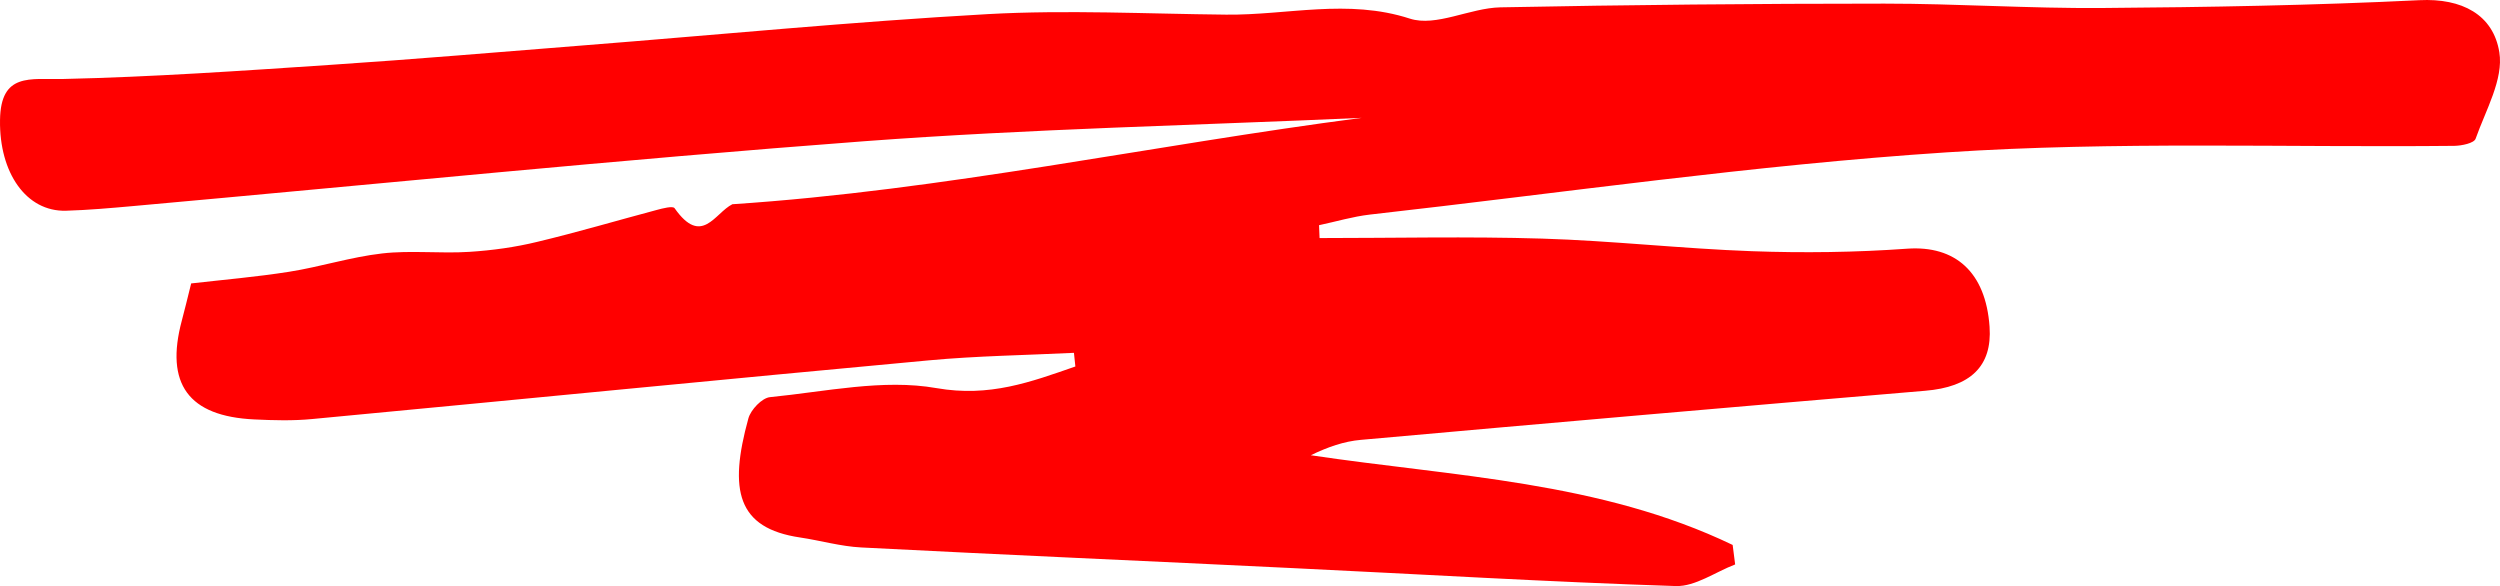 <svg width="273" height="64" viewBox="0 0 273 64" fill="none" xmlns="http://www.w3.org/2000/svg">
<path d="M117.287 38.529C111.994 38.789 106.671 38.862 101.392 39.354C78.96 41.426 56.527 43.643 34.094 45.758C32.006 45.961 29.888 45.903 27.785 45.802C20.575 45.468 17.999 41.919 19.859 34.993C20.174 33.82 20.46 32.618 20.875 30.951C24.395 30.546 28 30.241 31.576 29.677C34.981 29.14 38.3 28.068 41.72 27.677C44.867 27.315 48.086 27.706 51.248 27.503C53.752 27.344 56.27 26.996 58.702 26.402C63.065 25.359 67.371 24.084 71.721 22.925C72.364 22.751 73.48 22.462 73.666 22.737C76.628 26.953 78.058 23.258 79.975 22.302C103.066 20.781 125.756 15.855 148.704 12.87C130.606 13.682 112.48 14.073 94.411 15.42C67.758 17.42 41.148 20.114 14.509 22.505C12.076 22.722 9.644 22.94 7.198 23.012C2.863 23.128 -0.084 18.869 0.002 13.117C0.073 7.901 3.292 8.698 6.869 8.626C16.655 8.408 26.426 7.727 36.197 7.075C45.354 6.467 54.51 5.684 63.666 4.96C78.402 3.801 93.109 2.367 107.873 1.541C116.514 1.063 125.227 1.512 133.897 1.599C140.564 1.671 147.159 -0.169 153.955 2.033C156.816 2.961 160.507 0.874 163.84 0.802C177.818 0.527 191.795 0.396 205.773 0.396C213.699 0.396 221.61 0.932 229.536 0.874C241.096 0.787 252.656 0.585 264.201 0.02C268.836 -0.212 272.27 1.599 272.928 5.713C273.4 8.654 271.44 12.03 270.338 15.145C270.167 15.638 268.822 15.913 268.021 15.927C249.537 16.116 230.995 15.42 212.583 16.637C191.524 18.014 170.579 21.071 149.591 23.432C147.717 23.649 145.886 24.2 144.04 24.591C144.054 25.055 144.083 25.518 144.097 25.997C152.195 25.997 160.292 25.808 168.39 26.055C176.03 26.286 183.669 27.156 191.309 27.431C196.96 27.634 202.64 27.561 208.277 27.156C213.498 26.793 216.846 29.691 217.261 35.689C217.562 40.006 215.158 42.267 210.222 42.672C189.678 44.411 169.134 46.193 148.604 48.033C146.773 48.192 144.984 48.815 143.139 49.713C158.762 52.046 174.728 52.553 189.206 59.507L189.478 61.637C187.317 62.463 185.129 64.056 183.011 63.998C169.091 63.549 155.199 62.709 141.279 62.043C125.527 61.275 109.79 60.594 94.039 59.782C91.807 59.667 89.618 59.029 87.386 58.696C80.49 57.682 79.561 53.538 81.721 45.7C81.978 44.744 83.209 43.455 84.081 43.368C90.147 42.774 96.428 41.354 102.265 42.383C108.059 43.397 112.551 41.716 117.43 40.021C117.373 39.514 117.33 39.021 117.273 38.514L117.287 38.529Z" fill="red"/>
</svg>
